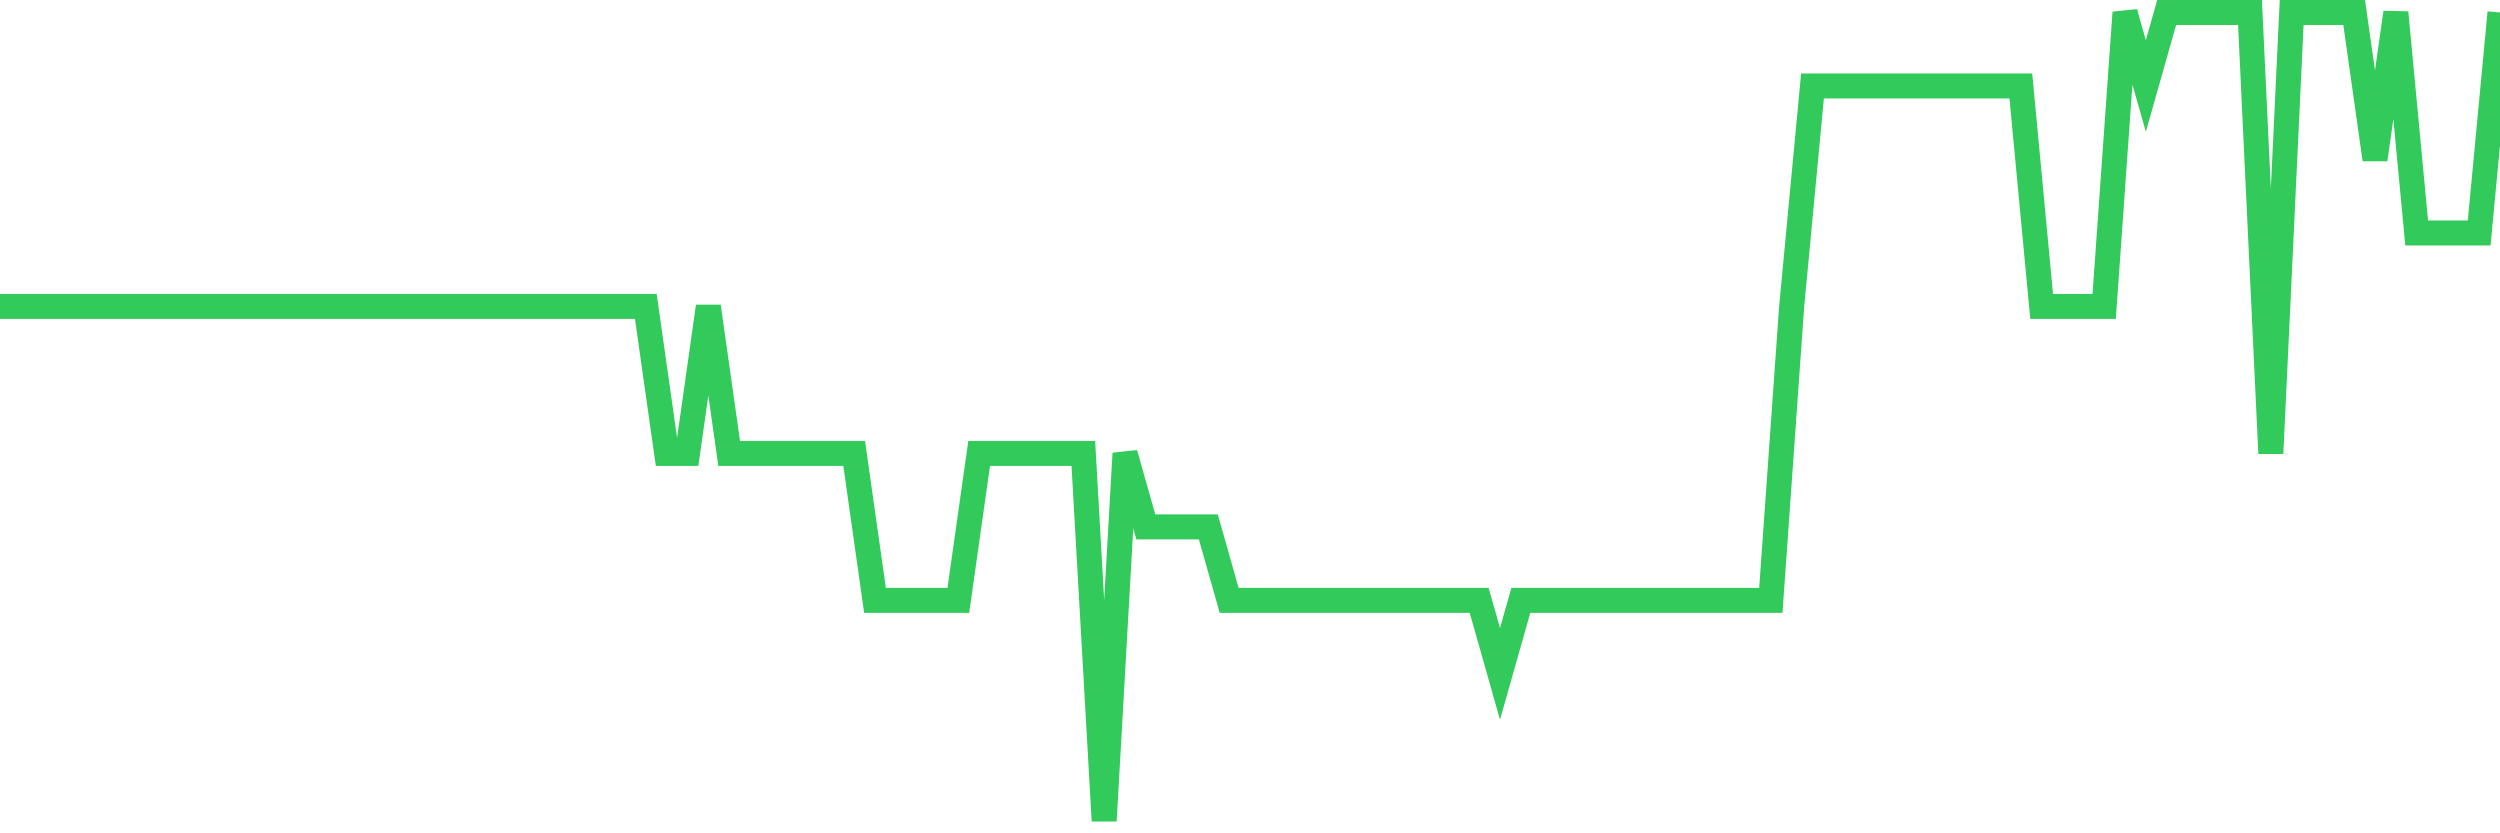 <svg
  xmlns="http://www.w3.org/2000/svg"
  xmlns:xlink="http://www.w3.org/1999/xlink"
  width="120"
  height="40"
  viewBox="0 0 120 40"
  preserveAspectRatio="none"
>
  <polyline
    points="0,14.709 1,14.709 2,14.709 3,14.709 4,14.709 5,14.709 6,14.709 7,14.709 8,14.709 9,14.709 10,14.709 11,14.709 12,14.709 13,14.709 14,14.709 15,14.709 16,14.709 17,14.709 18,14.709 19,14.709 20,14.709 21,14.709 22,14.709 23,14.709 24,14.709 25,14.709 26,14.709 27,14.709 28,14.709 29,14.709 30,14.709 31,14.709 32,21.764 33,21.764 34,14.709 35,21.764 36,21.764 37,21.764 38,21.764 39,21.764 40,21.764 41,21.764 42,28.818 43,28.818 44,28.818 45,28.818 46,28.818 47,21.764 48,21.764 49,21.764 50,21.764 51,21.764 52,21.764 53,39.4 54,21.764 55,25.291 56,25.291 57,25.291 58,25.291 59,28.818 60,28.818 61,28.818 62,28.818 63,28.818 64,28.818 65,28.818 66,28.818 67,28.818 68,28.818 69,28.818 70,28.818 71,28.818 72,32.345 73,28.818 74,28.818 75,28.818 76,28.818 77,28.818 78,28.818 79,28.818 80,28.818 81,28.818 82,28.818 83,28.818 84,28.818 85,28.818 86,14.709 87,4.127 88,4.127 89,4.127 90,4.127 91,4.127 92,4.127 93,4.127 94,4.127 95,4.127 96,4.127 97,4.127 98,14.709 99,14.709 100,14.709 101,14.709 102,0.6 103,4.127 104,0.6 105,0.6 106,0.6 107,0.6 108,0.6 109,21.764 110,0.6 111,0.6 112,0.6 113,0.6 114,7.655 115,0.6 116,11.182 117,11.182 118,11.182 119,11.182 120,0.6"
    fill="none"
    stroke="#32ca5b"
    stroke-width="1.2"
  >
  </polyline>
</svg>
